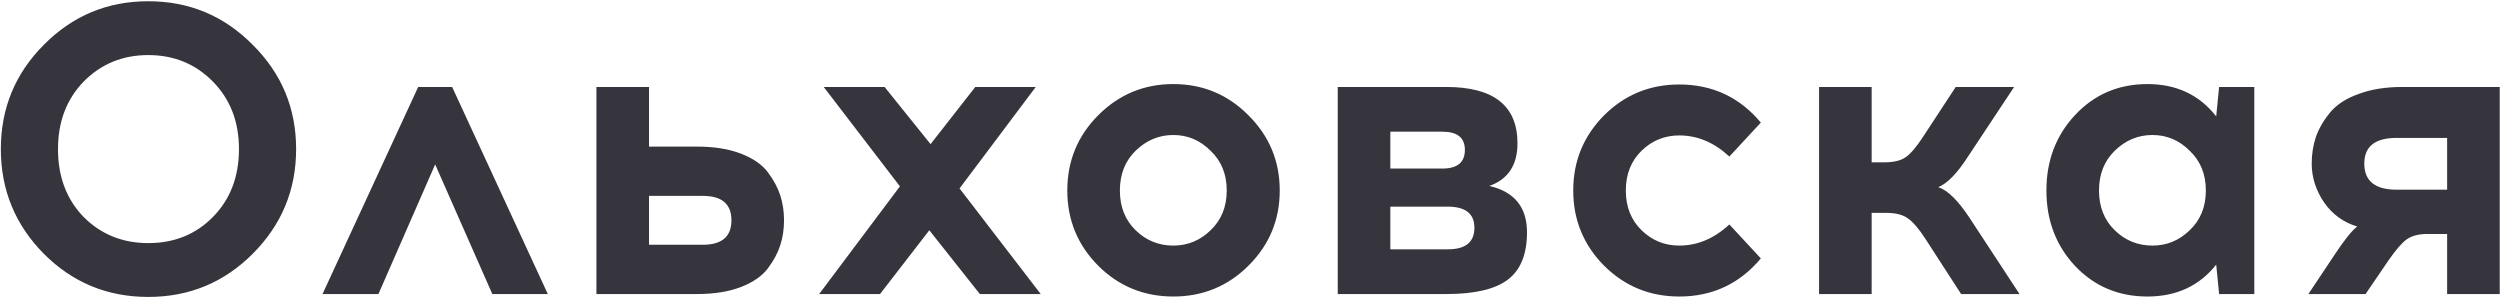 <?xml version="1.0" encoding="UTF-8"?> <svg xmlns="http://www.w3.org/2000/svg" width="1811" height="216" viewBox="0 0 1811 216" fill="none"><path d="M31.809 32.4C52.609 11.4 77.809 0.9 107.409 0.9C137.009 0.9 162.209 11.4 183.009 32.4C204.009 53.2 214.509 78.4 214.509 108C214.509 137.6 204.009 162.9 183.009 183.9C162.209 204.7 137.009 215.1 107.409 215.1C77.809 215.1 52.609 204.7 31.809 183.9C11.009 162.9 0.609 137.6 0.609 108C0.609 78.4 11.009 53.2 31.809 32.4ZM154.209 59.1C141.609 46.3 126.009 39.9 107.409 39.9C88.809 39.9 73.209 46.3 60.609 59.1C48.209 71.9 42.009 88.2 42.009 108C42.009 128 48.209 144.4 60.609 157.2C73.209 169.8 88.809 176.1 107.409 176.1C126.209 176.1 141.809 169.8 154.209 157.2C166.809 144.4 173.109 128 173.109 108C173.109 88.2 166.809 71.9 154.209 59.1ZM315.236 119.1L274.136 213H233.636L302.936 63H327.536L396.836 213H356.636L315.236 119.1ZM470.149 106.2H504.949C517.349 106.2 527.949 107.9 536.749 111.3C545.549 114.7 552.049 119.2 556.249 124.8C560.449 130.4 563.449 136 565.249 141.6C567.049 147.2 567.949 153.2 567.949 159.6C567.949 166 567.049 172 565.249 177.6C563.449 183.2 560.449 188.8 556.249 194.4C552.049 200 545.549 204.5 536.749 207.9C527.949 211.3 517.349 213 504.949 213H432.049V63H470.149V106.2ZM470.149 177.3H509.149C522.949 177.3 529.849 171.4 529.849 159.6C529.849 147.8 522.949 141.9 509.149 141.9H470.149V177.3ZM673.202 166.8L637.502 213H593.402L651.902 135L596.702 63H640.802L674.102 104.4L706.502 63H750.302L695.102 136.5L753.902 213H709.802L673.202 166.8ZM849.946 60.9C871.346 60.9 889.546 68.5 904.546 83.7C919.546 98.7 927.046 116.8 927.046 138C927.046 159.2 919.546 177.3 904.546 192.3C889.546 207.3 871.346 214.8 849.946 214.8C828.546 214.8 810.346 207.3 795.346 192.3C780.546 177.3 773.146 159.2 773.146 138C773.146 116.6 780.646 98.4 795.646 83.4C810.646 68.4 828.746 60.9 849.946 60.9ZM876.946 109.2C869.346 101.6 860.346 97.8 849.946 97.8C839.546 97.8 830.446 101.6 822.646 109.2C815.046 116.6 811.246 126.2 811.246 138C811.246 149.8 815.046 159.4 822.646 166.8C830.246 174.2 839.346 177.9 849.946 177.9C860.346 177.9 869.346 174.2 876.946 166.8C884.746 159.4 888.646 149.8 888.646 138C888.646 126.2 884.746 116.6 876.946 109.2ZM969.061 63H1047.66C1082.06 63 1099.26 76.6 1099.26 103.8C1099.26 119.6 1092.46 129.9 1078.86 134.7C1097.06 138.9 1106.16 150.1 1106.16 168.3C1106.16 184.1 1101.56 195.5 1092.36 202.5C1083.16 209.5 1068.36 213 1047.96 213H969.061V63ZM1007.16 95.4V122.1H1045.56C1055.96 121.9 1061.16 117.4 1061.16 108.6C1061.16 99.8 1055.76 95.4 1044.96 95.4H1007.16ZM1007.16 180.6H1048.86C1061.66 180.6 1068.06 175.4 1068.06 165C1068.06 155 1061.86 149.9 1049.46 149.7H1007.16V180.6ZM1216.45 61.2C1240.45 61.2 1260.15 70.4 1275.55 88.8L1252.75 113.4C1241.75 103.2 1229.65 98.1 1216.45 98.1C1205.85 98.1 1196.75 101.8 1189.15 109.2C1181.55 116.6 1177.75 126.2 1177.75 138C1177.75 149.8 1181.55 159.4 1189.15 166.8C1196.75 174.2 1205.85 177.9 1216.45 177.9C1229.65 177.9 1241.75 172.8 1252.75 162.6L1275.55 187.2C1260.15 205.6 1240.45 214.8 1216.45 214.8C1195.05 214.8 1176.85 207.3 1161.85 192.3C1147.05 177.3 1139.65 159.2 1139.65 138C1139.65 116.8 1147.05 98.7 1161.85 83.7C1176.85 68.7 1195.05 61.2 1216.45 61.2ZM1420.63 213L1394.83 173.1C1390.03 165.7 1385.73 160.7 1381.93 158.1C1378.33 155.5 1373.13 154.2 1366.33 154.2H1355.83V213H1317.73V63H1355.83V117.6H1365.13C1371.93 117.6 1377.13 116.3 1380.73 113.7C1384.33 111.1 1388.53 106.1 1393.33 98.7L1416.73 63H1459.03L1425.43 113.7C1417.83 125.5 1410.73 132.8 1404.13 135.6C1410.93 137.8 1418.53 145.3 1426.93 158.1L1462.93 213H1420.63ZM1633.02 213H1607.52L1605.42 191.7C1593.22 207.1 1576.62 214.8 1555.62 214.8C1534.62 214.8 1517.12 207.4 1503.12 192.6C1489.32 177.8 1482.42 159.6 1482.42 138C1482.42 116.4 1489.32 98.2 1503.12 83.4C1517.12 68.4 1534.62 60.9 1555.62 60.9C1576.62 60.9 1593.22 68.7 1605.42 84.3L1607.52 63H1633.02V213ZM1559.22 177.9C1569.62 177.9 1578.62 174.2 1586.22 166.8C1594.02 159.4 1597.92 149.8 1597.92 138C1597.92 126.2 1594.02 116.6 1586.22 109.2C1578.62 101.6 1569.62 97.8 1559.22 97.8C1548.82 97.8 1539.72 101.6 1531.92 109.2C1524.32 116.6 1520.52 126.2 1520.52 138C1520.52 149.8 1524.32 159.4 1531.92 166.8C1539.52 174.2 1548.62 177.9 1559.22 177.9ZM1810.8 213H1772.7V169.5H1757.1C1751.1 169.7 1746.4 171.1 1743 173.7C1739.6 176.3 1735.4 181.2 1730.4 188.4L1713.6 213H1672.2L1691.4 184.2C1698.4 173.6 1703.8 166.9 1707.6 164.1C1697.6 161.1 1689.6 155.3 1683.6 146.7C1677.6 137.9 1674.6 128.5 1674.6 118.5C1674.6 111.7 1675.6 105.3 1677.6 99.3C1679.8 93.1 1683.2 87.2 1687.8 81.6C1692.6 75.8 1699.5 71.3 1708.5 68.1C1717.5 64.7 1728.1 63 1740.3 63H1810.8V213ZM1772.7 99.9H1736.1C1720.5 99.9 1712.7 106.1 1712.7 118.5C1712.7 131.1 1720.5 137.4 1736.1 137.4H1772.7V99.9Z" fill="#36353E"></path></svg> 